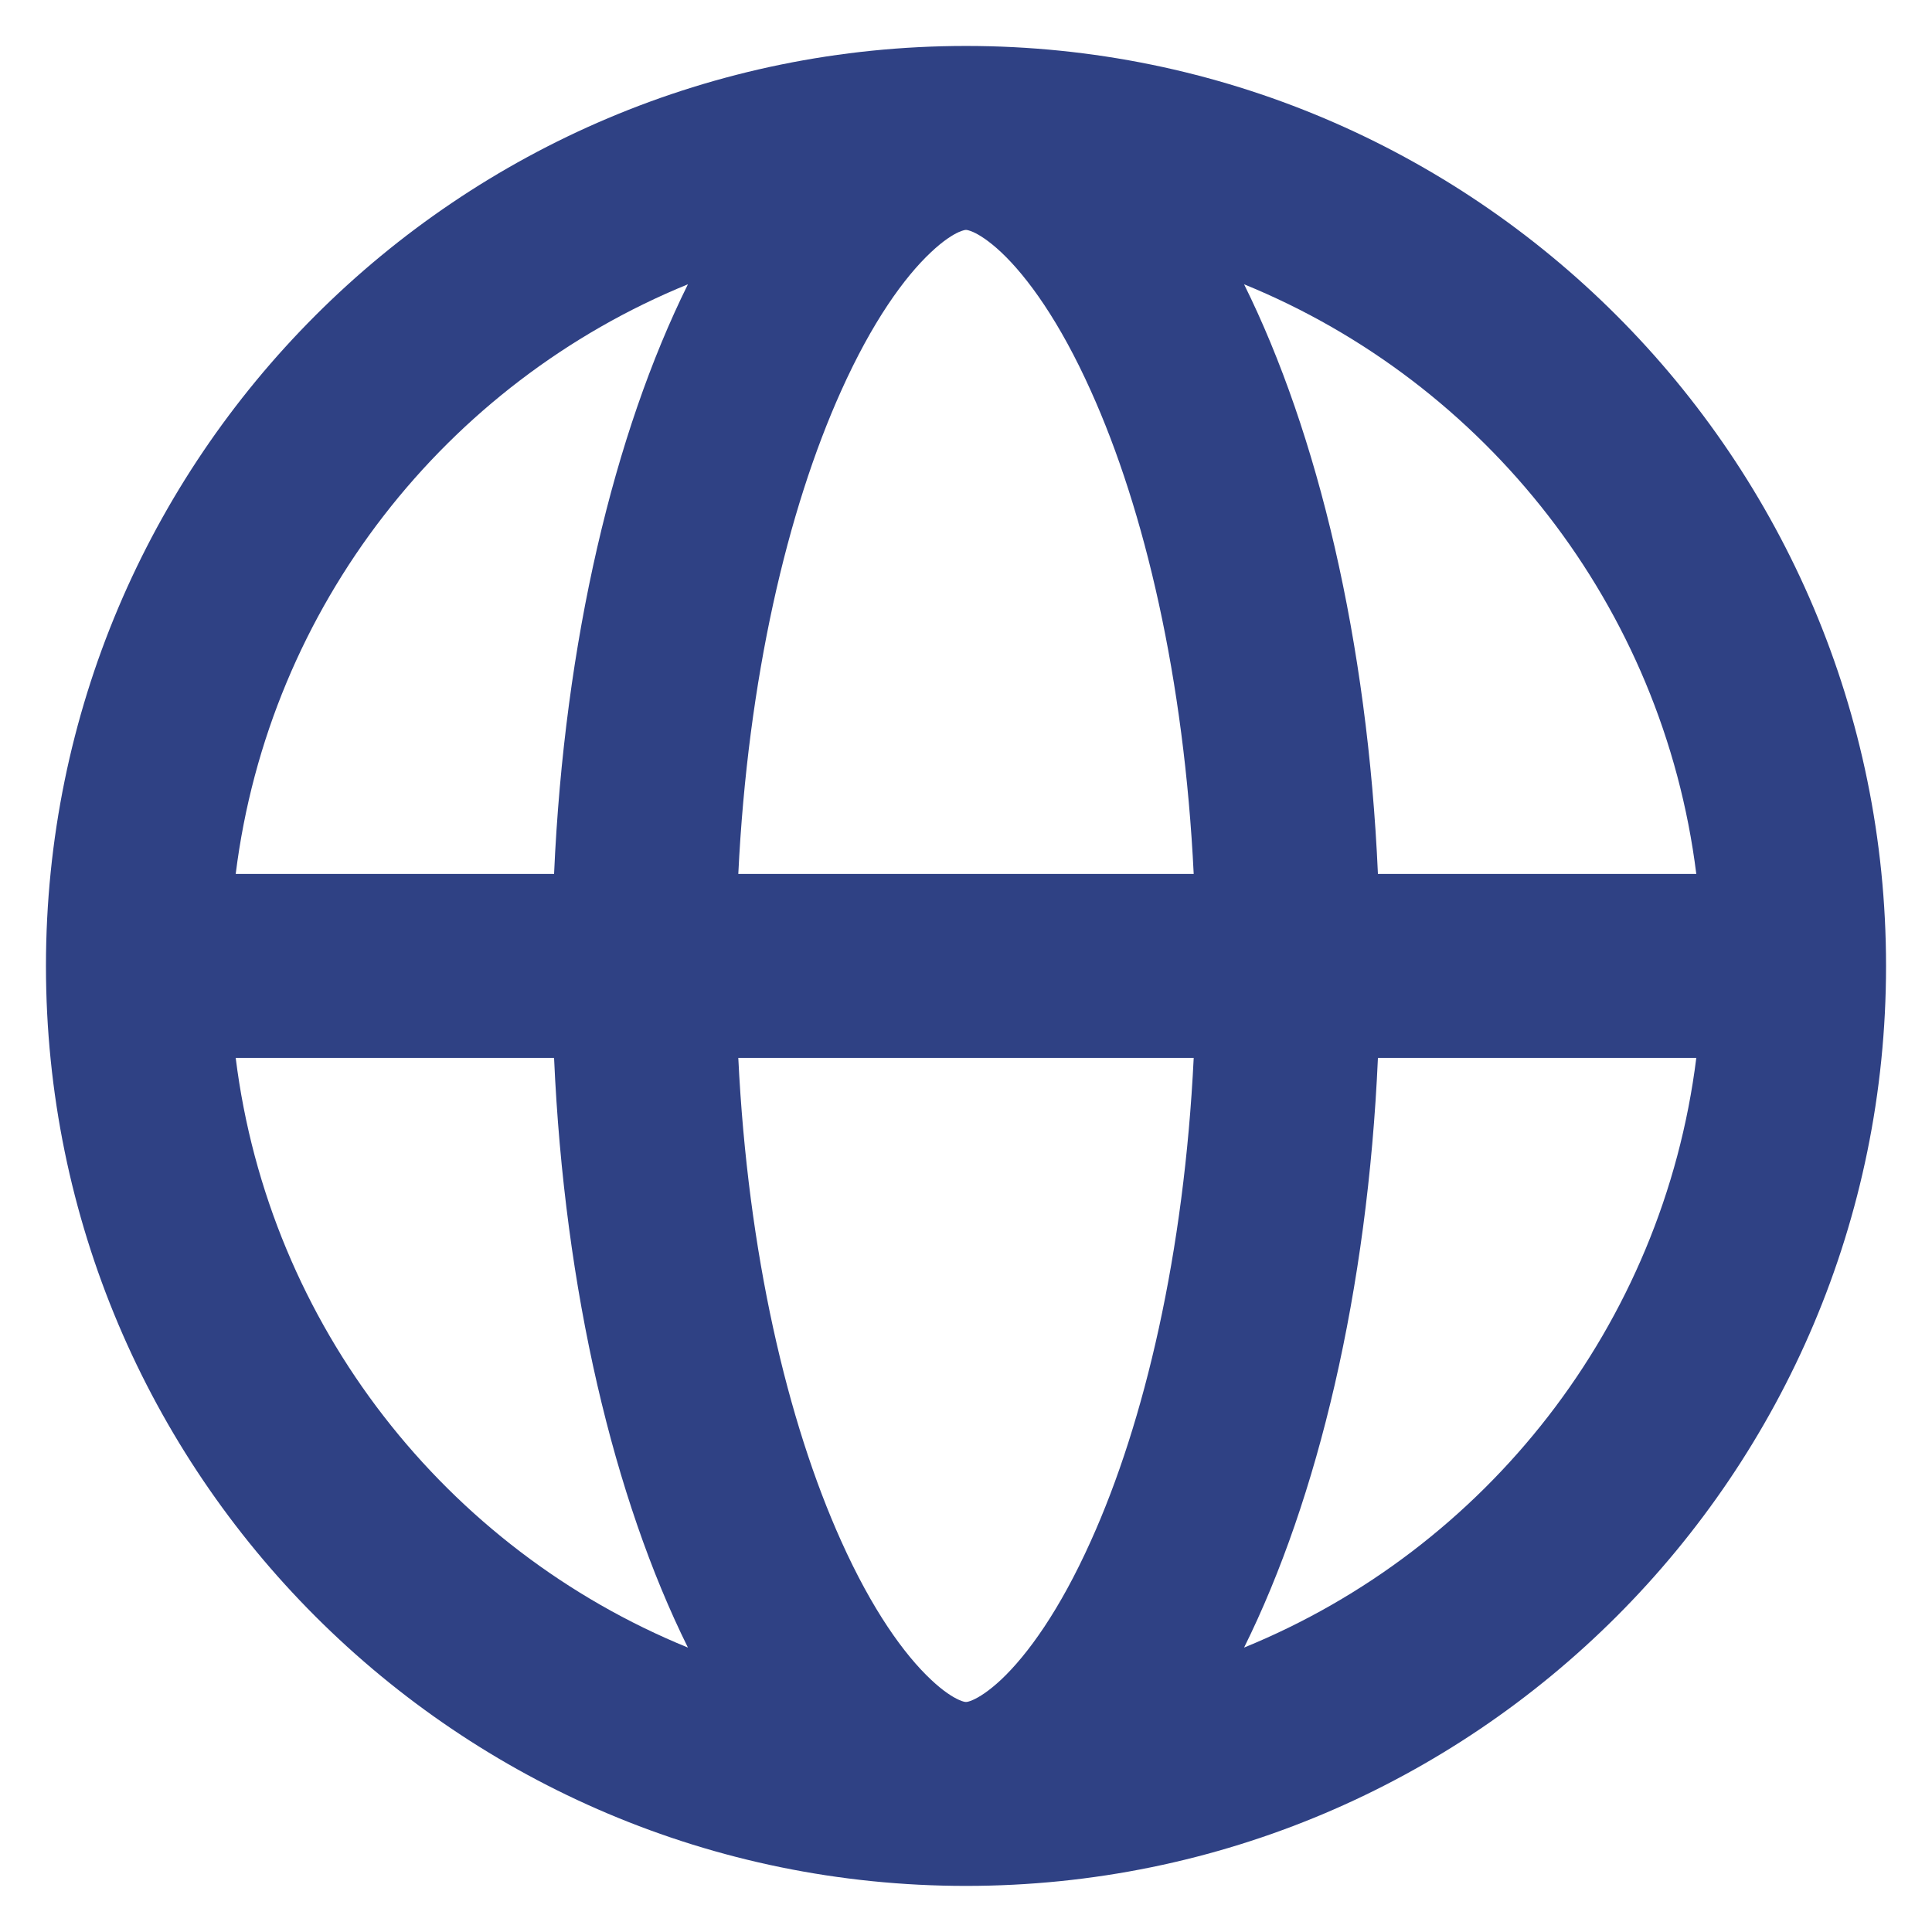 <svg width="14" height="14" viewBox="0 0 14 14" fill="none" xmlns="http://www.w3.org/2000/svg">
<path fill-rule="evenodd" clip-rule="evenodd" d="M13.667 7C13.667 10.681 10.682 13.666 7 13.666C3.318 13.666 0.333 10.681 0.333 7C0.333 3.318 3.318 0.333 7 0.333C10.682 0.333 13.667 3.318 13.667 7ZM6.947 12.317C6.979 12.332 6.995 12.333 6.999 12.333H7.001C7.005 12.333 7.021 12.332 7.053 12.317C7.093 12.299 7.162 12.258 7.255 12.171C7.447 11.99 7.68 11.667 7.905 11.166C8.295 10.302 8.581 9.081 8.65 7.666H5.35C5.419 9.081 5.706 10.302 6.095 11.166C6.32 11.667 6.553 11.99 6.746 12.171C6.838 12.258 6.907 12.299 6.947 12.317ZM5.35 6.333H8.65C8.581 4.918 8.295 3.697 7.905 2.833C7.68 2.332 7.447 2.009 7.255 1.828C7.162 1.741 7.093 1.7 7.053 1.682C7.021 1.668 7.005 1.666 7.001 1.666H6.999C6.995 1.666 6.979 1.668 6.947 1.682C6.907 1.7 6.838 1.741 6.746 1.828C6.553 2.009 6.32 2.332 6.095 2.833C5.706 3.697 5.419 4.918 5.35 6.333ZM9.015 2.06C9.55 3.14 9.91 4.644 9.985 6.333H12.292C12.05 4.392 10.765 2.774 9.015 2.06ZM9.985 7.666C9.91 9.356 9.55 10.86 9.015 11.939C10.765 11.225 12.05 9.608 12.292 7.666H9.985ZM4.985 11.939C4.45 10.86 4.09 9.356 4.015 7.666H1.708C1.95 9.608 3.235 11.225 4.985 11.939ZM4.015 6.333C4.09 4.644 4.45 3.14 4.985 2.06C3.235 2.774 1.95 4.392 1.708 6.333H4.015Z" fill="#2f4184"/>
</svg>
